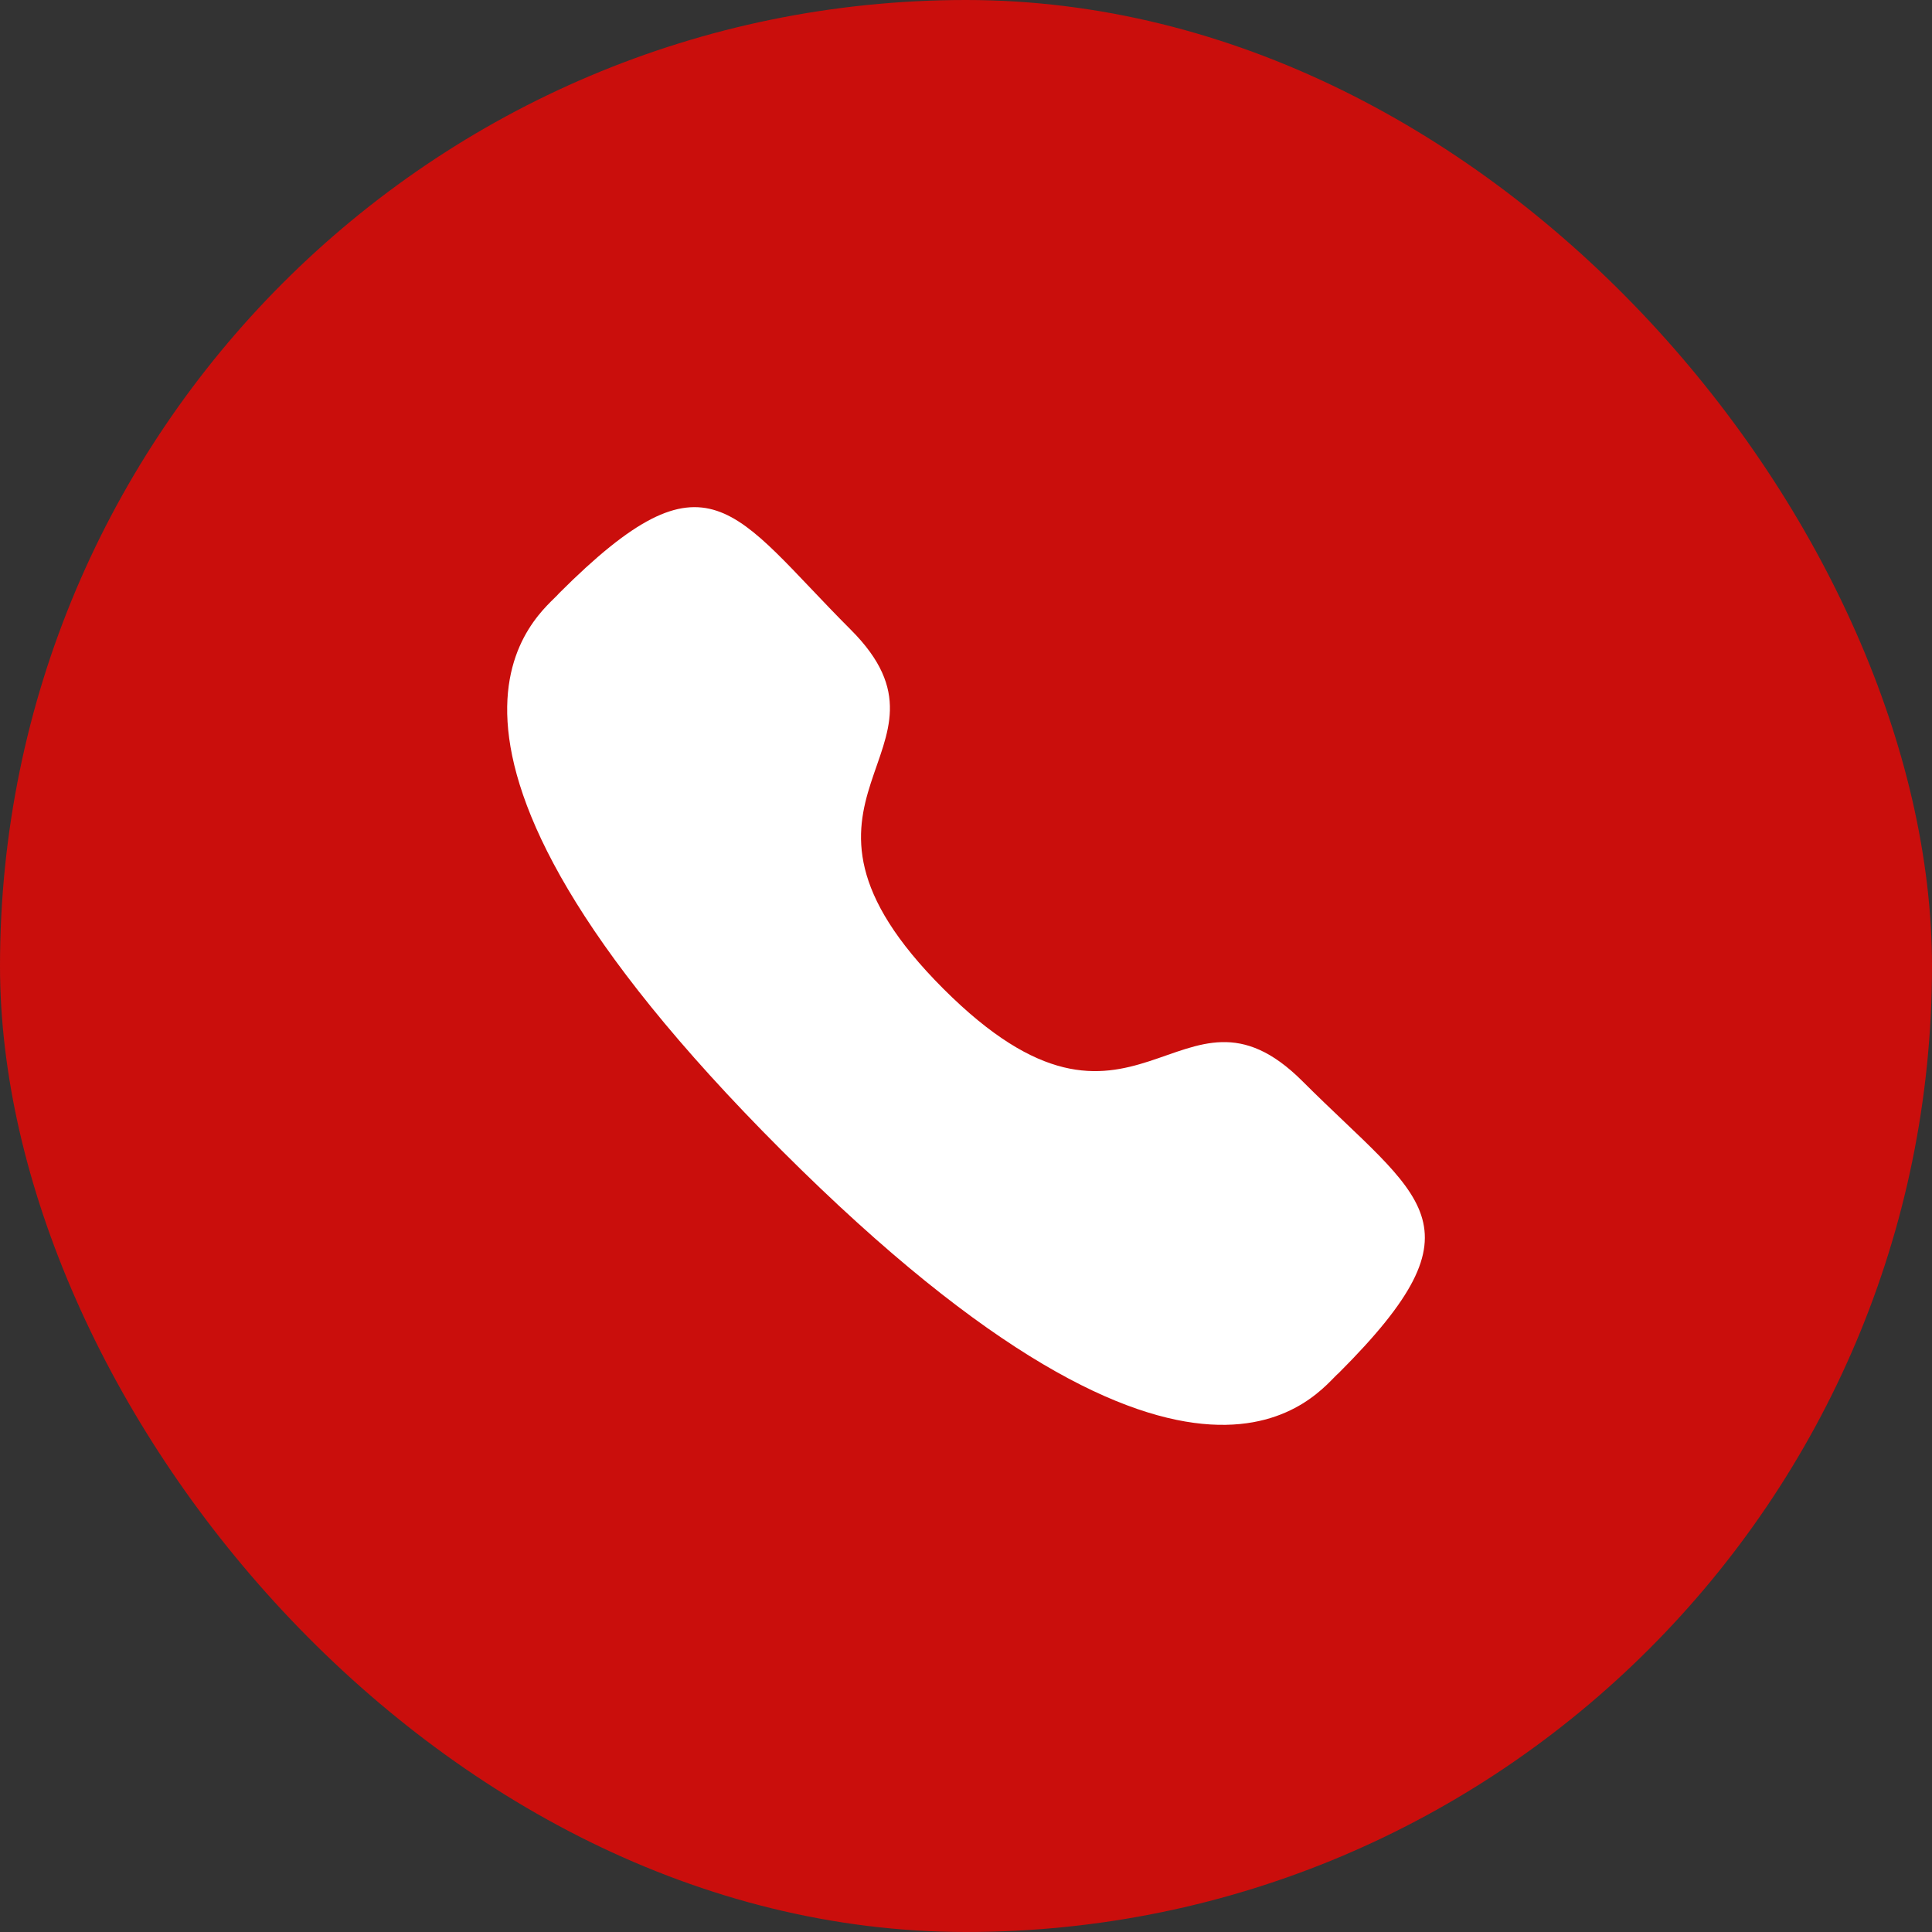 <?xml version="1.0" encoding="UTF-8"?> <svg xmlns="http://www.w3.org/2000/svg" width="40" height="40" viewBox="0 0 40 40" fill="none"><rect x="0" y="0" width="40" height="40" fill="#333333" stroke="none"/><rect width="40" height="40" rx="20" fill="#CA0E0C"></rect><path fill-rule="evenodd" clip-rule="evenodd" d="M19.532 20.472C23.521 24.46 24.426 19.847 26.966 22.385C29.414 24.833 30.822 25.323 27.719 28.425C27.331 28.737 24.862 32.494 16.185 23.82C7.507 15.144 11.262 12.672 11.574 12.284C14.684 9.174 15.166 10.589 17.614 13.037C20.154 15.576 15.543 16.484 19.532 20.472Z" fill="white"></path></svg> 